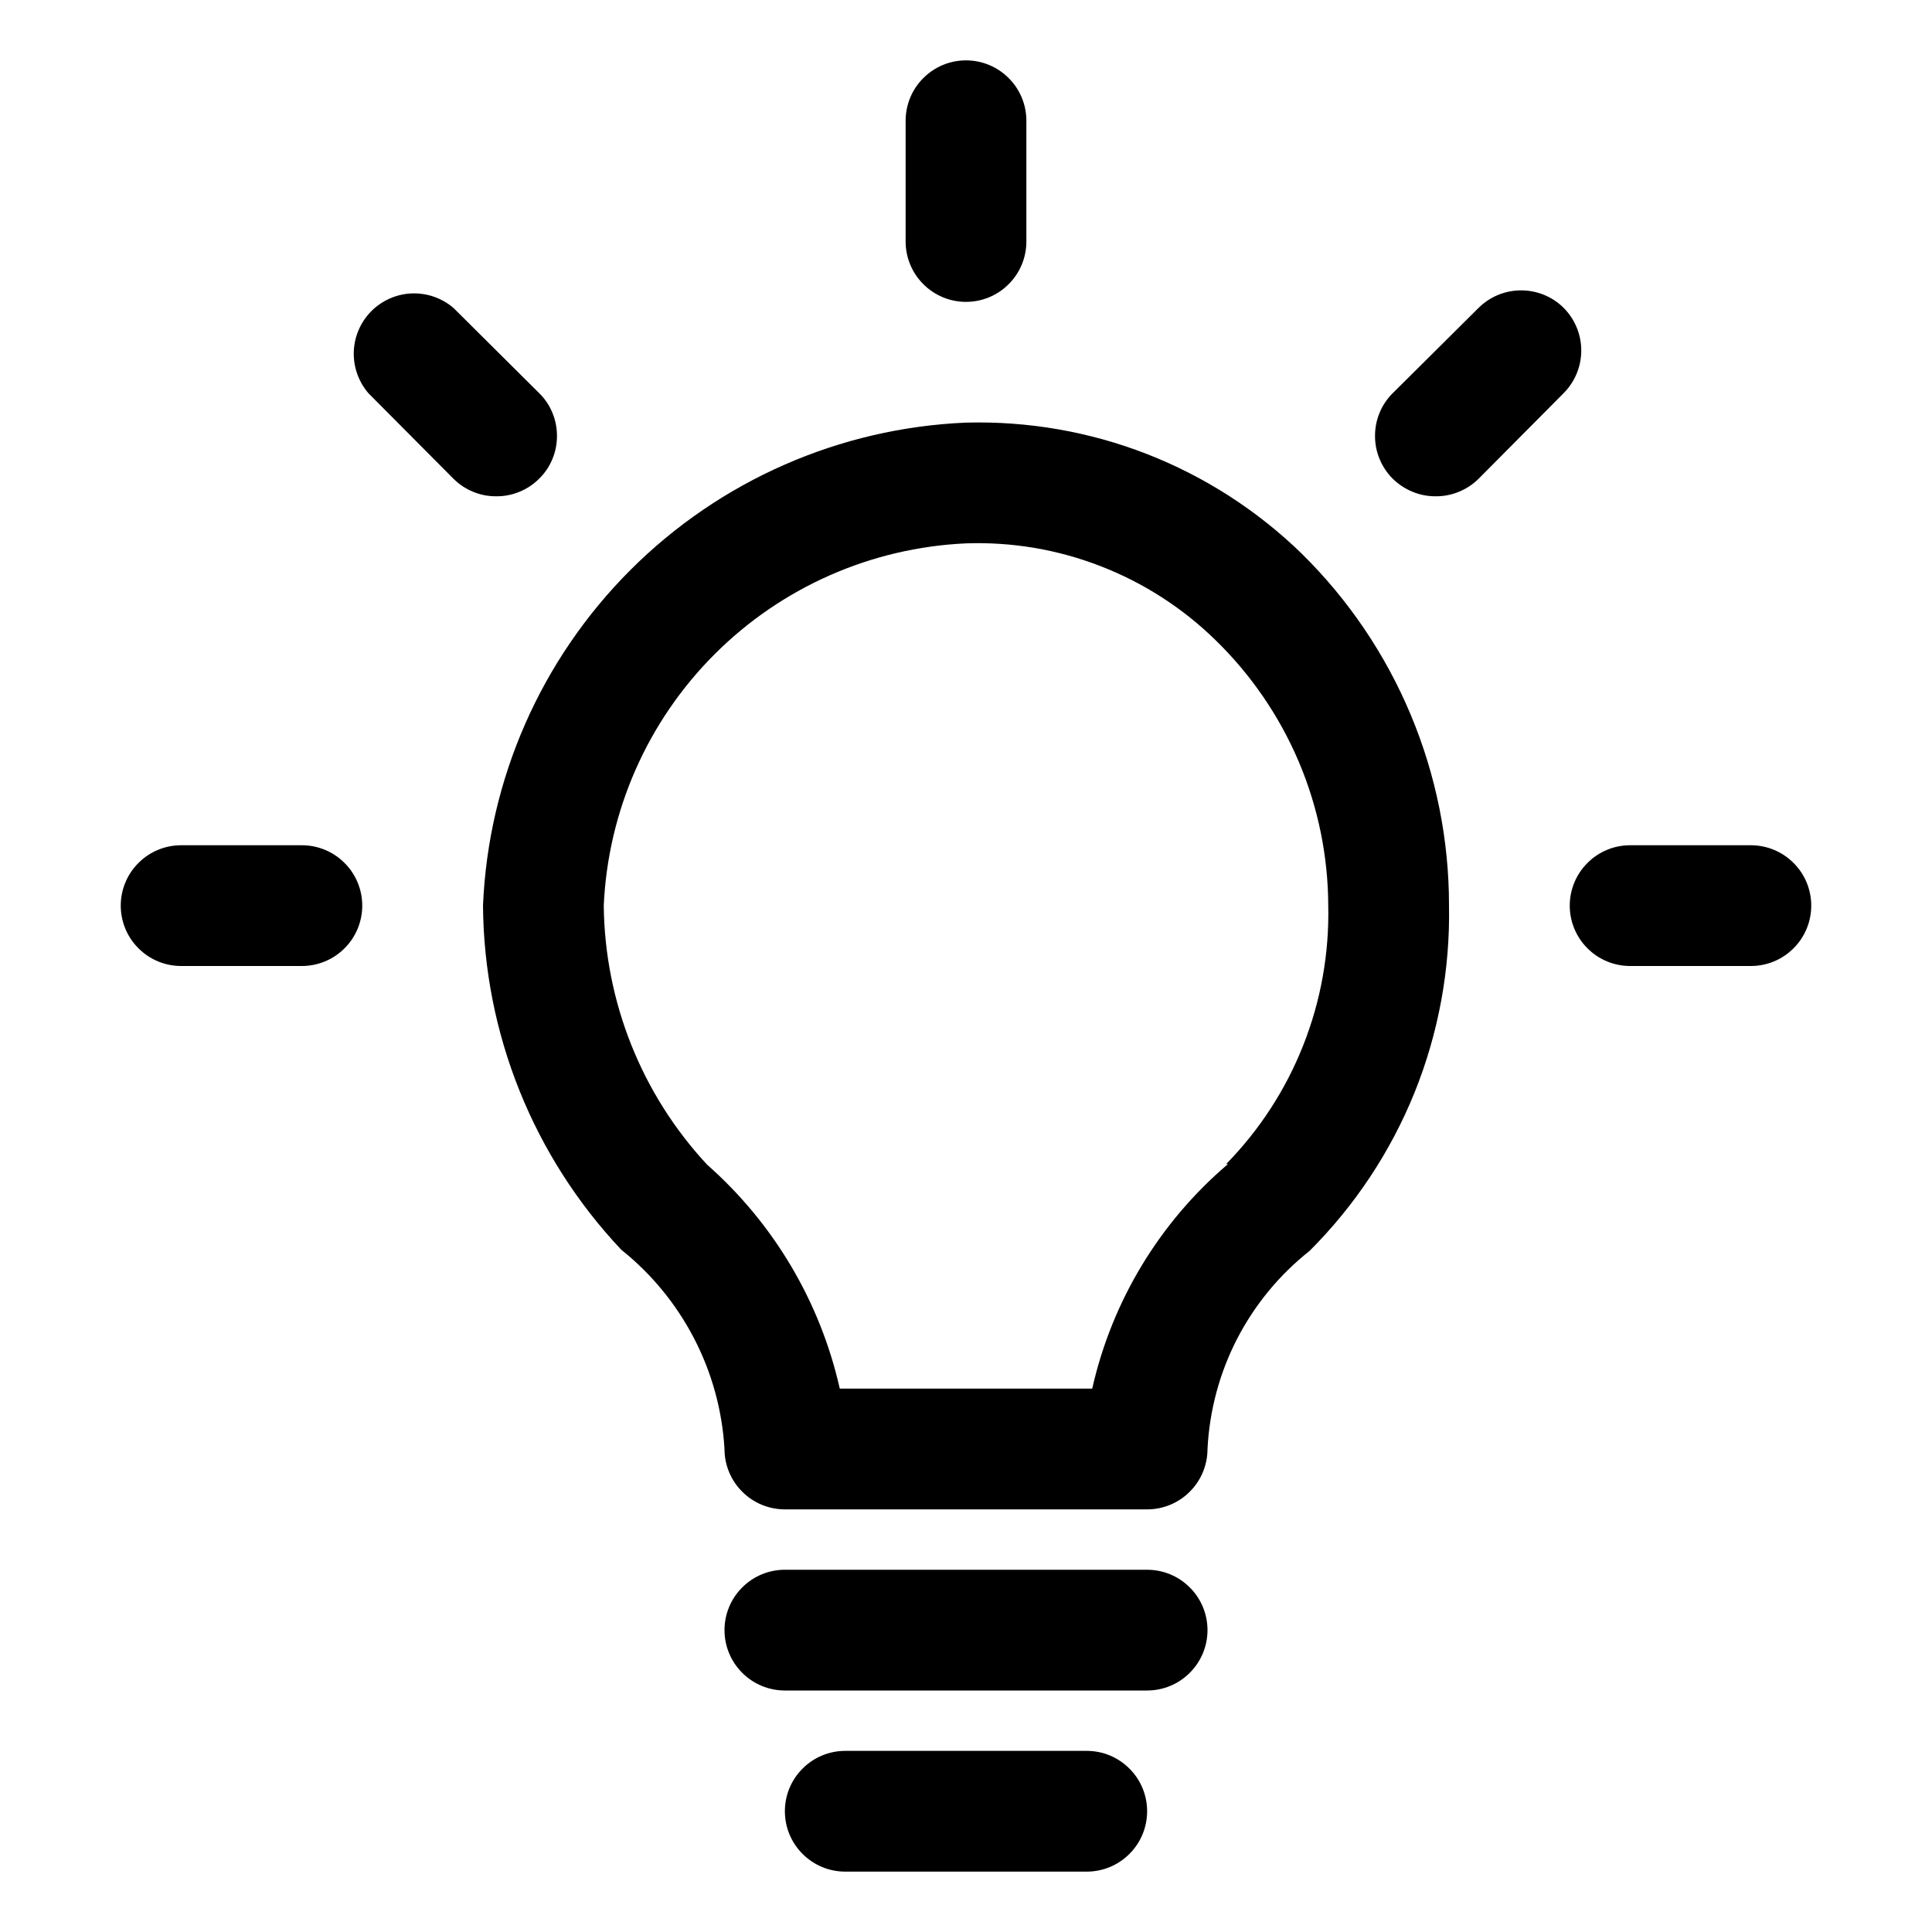 <svg width="24" height="24" viewBox="0 0 24 24" fill="none" xmlns="http://www.w3.org/2000/svg">
<path d="M12 5.25C10.43 5.316 8.942 5.97 7.831 7.081C6.72 8.192 6.066 9.68 6 11.25C6.012 12.841 6.626 14.368 7.718 15.525C8.093 15.824 8.401 16.2 8.622 16.626C8.843 17.052 8.972 17.52 9 18C9 18.199 9.079 18.39 9.22 18.53C9.36 18.671 9.551 18.75 9.75 18.75H14.25C14.449 18.75 14.64 18.671 14.78 18.53C14.921 18.39 15 18.199 15 18C15.024 17.523 15.149 17.057 15.367 16.633C15.586 16.209 15.893 15.836 16.267 15.54C16.83 14.978 17.274 14.309 17.572 13.572C17.869 12.835 18.015 12.045 18 11.25C18.001 10.436 17.839 9.63 17.525 8.88C17.211 8.129 16.75 7.448 16.17 6.877C15.619 6.341 14.966 5.921 14.25 5.641C13.534 5.362 12.769 5.229 12 5.25ZM15.255 14.46C14.405 15.183 13.813 16.162 13.568 17.25H10.432C10.189 16.172 9.612 15.198 8.783 14.467C7.97 13.592 7.513 12.445 7.5 11.25C7.553 10.074 8.044 8.96 8.877 8.127C9.71 7.294 10.824 6.803 12 6.75C12.571 6.73 13.139 6.826 13.672 7.033C14.204 7.239 14.689 7.551 15.098 7.95C15.539 8.379 15.891 8.892 16.132 9.458C16.373 10.025 16.498 10.634 16.5 11.25C16.513 11.842 16.408 12.432 16.19 12.983C15.973 13.534 15.647 14.036 15.232 14.46H15.255Z" fill="black"/>
<path d="M14.25 19.5H9.75C9.551 19.5 9.36 19.579 9.22 19.72C9.079 19.86 9 20.051 9 20.25C9 20.449 9.079 20.64 9.22 20.78C9.36 20.921 9.551 21 9.75 21H14.25C14.449 21 14.64 20.921 14.78 20.78C14.921 20.64 15 20.449 15 20.25C15 20.051 14.921 19.86 14.78 19.72C14.64 19.579 14.449 19.5 14.25 19.5Z" fill="black"/>
<path d="M13.5 21.75H10.5C10.301 21.75 10.11 21.829 9.97 21.97C9.829 22.11 9.75 22.301 9.75 22.5C9.75 22.699 9.829 22.89 9.97 23.03C10.11 23.171 10.301 23.25 10.5 23.25H13.5C13.699 23.25 13.89 23.171 14.03 23.03C14.171 22.89 14.25 22.699 14.25 22.5C14.25 22.301 14.171 22.11 14.03 21.97C13.89 21.829 13.699 21.75 13.5 21.75Z" fill="black"/>
<path d="M12 3.75C12.199 3.75 12.39 3.671 12.53 3.53C12.671 3.39 12.75 3.199 12.75 3V1.5C12.75 1.301 12.671 1.11 12.53 0.97C12.39 0.829 12.199 0.75 12 0.75C11.801 0.75 11.61 0.829 11.47 0.97C11.329 1.11 11.25 1.301 11.25 1.5V3C11.25 3.199 11.329 3.39 11.47 3.53C11.61 3.671 11.801 3.75 12 3.75Z" fill="black"/>
<path d="M3.75 10.5H2.25C2.051 10.5 1.86 10.579 1.72 10.72C1.579 10.86 1.5 11.051 1.5 11.25C1.5 11.449 1.579 11.64 1.72 11.78C1.86 11.921 2.051 12 2.25 12H3.75C3.949 12 4.14 11.921 4.28 11.78C4.421 11.64 4.5 11.449 4.5 11.25C4.5 11.051 4.421 10.86 4.28 10.72C4.14 10.579 3.949 10.5 3.75 10.5Z" fill="black"/>
<path d="M21.75 10.5H20.25C20.051 10.5 19.86 10.579 19.72 10.72C19.579 10.86 19.5 11.051 19.5 11.25C19.5 11.449 19.579 11.64 19.72 11.78C19.86 11.921 20.051 12 20.25 12H21.75C21.949 12 22.14 11.921 22.28 11.78C22.421 11.64 22.5 11.449 22.5 11.25C22.5 11.051 22.421 10.86 22.28 10.72C22.14 10.579 21.949 10.5 21.75 10.5Z" fill="black"/>
<path d="M19.425 3.825C19.285 3.685 19.094 3.607 18.896 3.607C18.698 3.607 18.508 3.685 18.367 3.825L17.302 4.883C17.232 4.952 17.176 5.035 17.138 5.127C17.1 5.218 17.081 5.316 17.081 5.415C17.081 5.514 17.1 5.612 17.138 5.703C17.176 5.795 17.232 5.878 17.302 5.948C17.373 6.017 17.456 6.072 17.547 6.109C17.638 6.147 17.736 6.166 17.835 6.165C17.934 6.166 18.032 6.147 18.123 6.109C18.214 6.072 18.297 6.017 18.367 5.948L19.425 4.883C19.565 4.742 19.643 4.552 19.643 4.354C19.643 4.156 19.565 3.966 19.425 3.825Z" fill="black"/>
<path d="M6.697 5.947C6.768 5.878 6.824 5.795 6.862 5.703C6.9 5.612 6.919 5.514 6.919 5.415C6.919 5.316 6.9 5.218 6.862 5.127C6.824 5.035 6.768 4.952 6.697 4.883L5.633 3.825C5.489 3.702 5.304 3.638 5.116 3.645C4.927 3.652 4.748 3.731 4.614 3.864C4.481 3.998 4.402 4.177 4.395 4.366C4.388 4.554 4.452 4.739 4.575 4.883L5.633 5.947C5.703 6.017 5.786 6.072 5.877 6.109C5.968 6.147 6.066 6.166 6.165 6.165C6.264 6.166 6.362 6.147 6.453 6.109C6.544 6.072 6.627 6.017 6.697 5.947Z" fill="black"/>
</svg>
